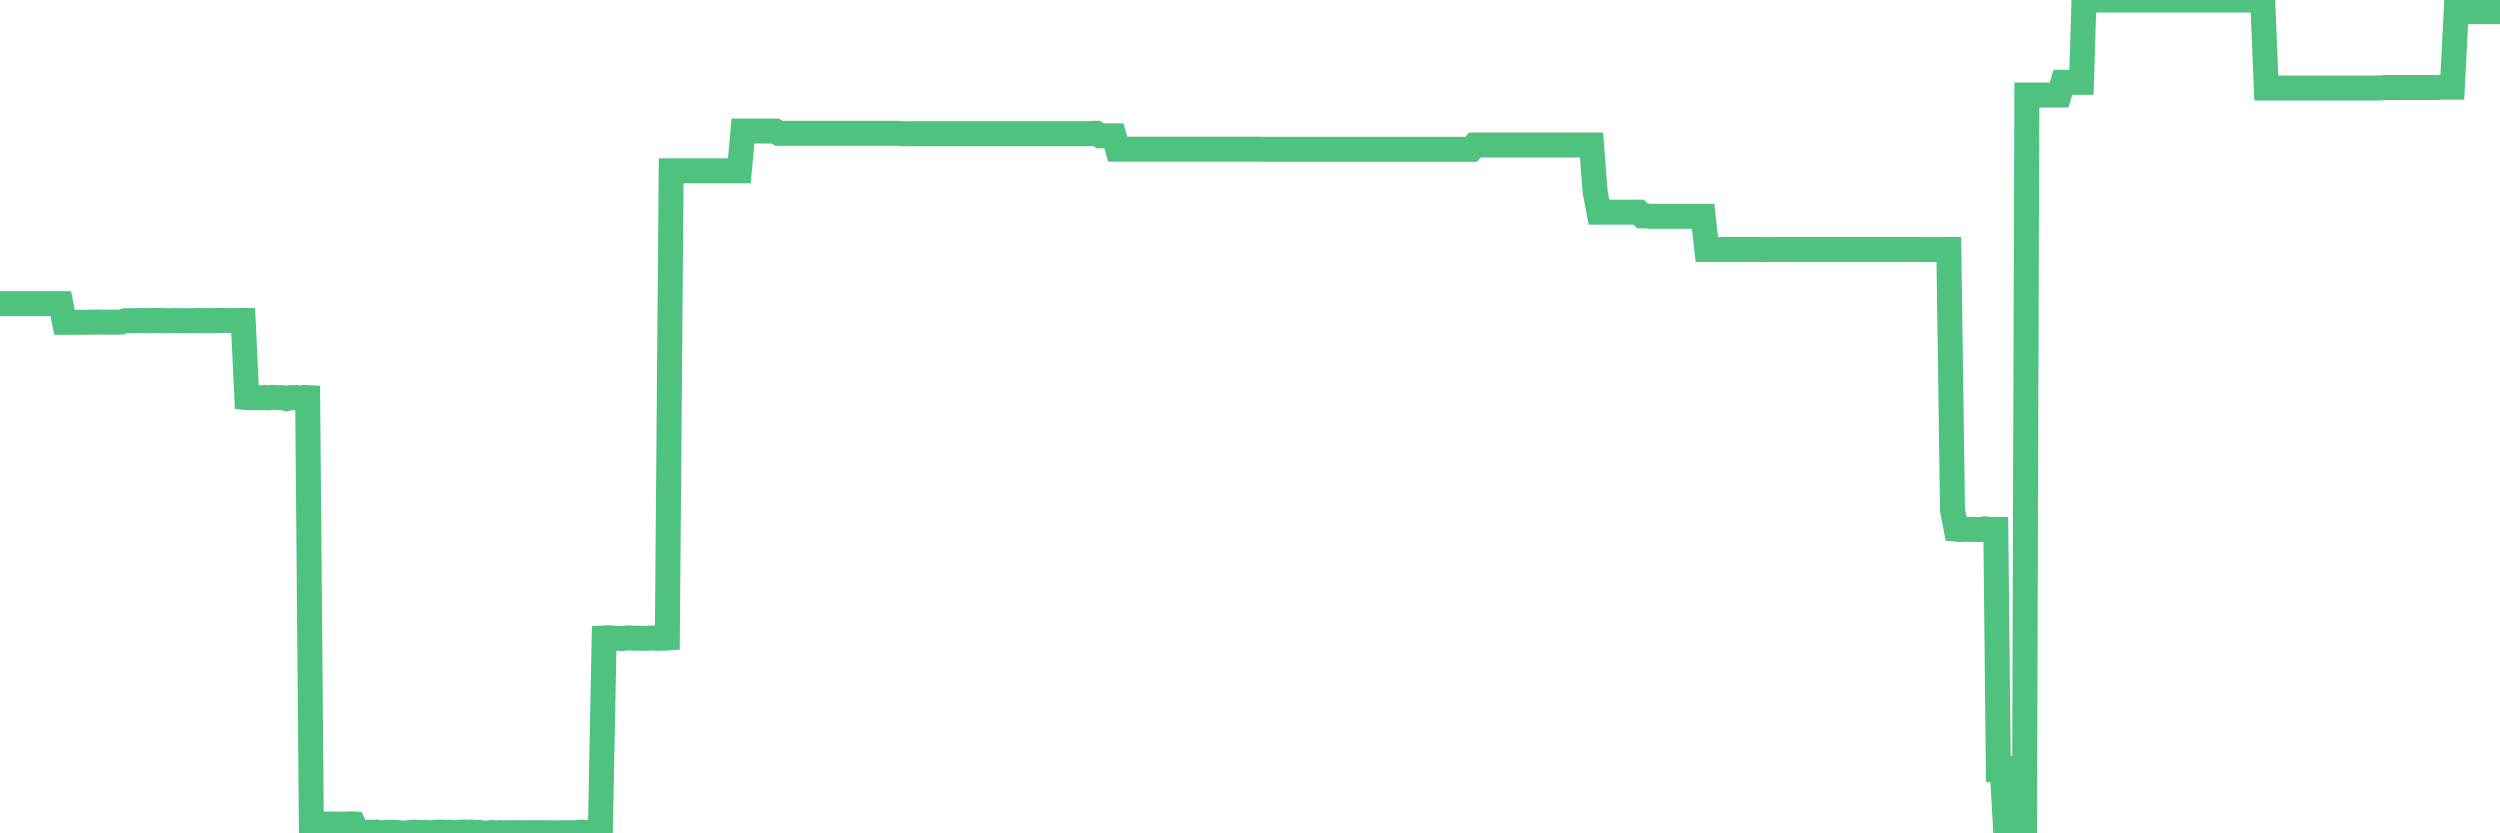<?xml version="1.0"?><svg width="150px" height="50px" xmlns="http://www.w3.org/2000/svg" xmlns:xlink="http://www.w3.org/1999/xlink"> <polyline fill="none" stroke="#4fc280" stroke-width="1.5px" stroke-linecap="round" stroke-miterlimit="5" points="0.00,18.22 0.22,18.22 0.45,18.22 0.67,18.22 0.89,18.22 1.12,18.22 1.34,18.22 1.56,18.22 1.79,18.22 1.94,18.22 2.16,18.22 2.38,18.22 2.60,18.22 2.83,18.22 3.05,18.22 3.27,18.22 3.50,18.22 3.65,18.22 3.87,19.34 4.09,19.34 4.32,19.34 4.54,19.34 4.76,19.33 4.99,19.34 5.21,19.34 5.36,19.33 5.58,19.33 5.81,19.32 6.03,19.33 6.25,19.33 6.48,19.33 6.70,19.33 6.92,19.33 7.07,19.33 7.29,19.32 7.52,19.24 7.74,19.24 7.96,19.24 8.19,19.24 8.41,19.23 8.63,19.23 8.78,19.23 9.01,19.24 9.23,19.23 9.45,19.23 9.68,19.23 9.90,19.24 10.12,19.24 10.35,19.24 10.49,19.23 10.72,19.24 10.94,19.24 11.16,19.24 11.39,19.24 11.61,19.24 11.83,19.23 12.06,19.23 12.21,19.24 12.43,19.23 12.65,19.24 12.88,19.23 13.10,19.23 13.32,19.23 13.55,19.23 13.77,19.24 13.92,19.23 14.14,19.24 14.36,19.23 14.59,19.23 14.81,23.85 15.03,23.87 15.26,23.85 15.48,23.86 15.63,23.86 15.85,23.85 16.08,23.87 16.30,23.84 16.52,23.85 16.75,23.86 16.97,23.86 17.19,23.92 17.42,23.86 17.56,23.86 17.79,23.85 18.01,23.89 18.23,23.85 18.46,23.86 18.68,49.45 18.90,49.45 19.13,49.45 19.28,49.45 19.50,49.44 19.72,49.44 19.95,49.45 20.17,49.44 20.39,49.45 20.62,49.45 20.84,49.44 20.99,49.43 21.21,49.44 21.44,49.94 21.66,49.97 21.88,49.94 22.10,49.93 22.33,49.94 22.55,49.92 22.70,49.96 22.92,49.97 23.15,49.94 23.37,49.94 23.59,49.94 23.82,49.95 24.04,49.98 24.26,49.98 24.41,49.97 24.64,49.94 24.86,49.93 25.08,49.94 25.31,49.96 25.53,49.94 25.75,49.98 25.98,49.95 26.12,49.93 26.35,49.92 26.57,49.93 26.79,49.94 27.02,49.93 27.24,49.98 27.46,49.94 27.69,49.92 27.84,49.92 28.06,49.94 28.28,49.92 28.51,49.95 28.73,49.94 28.95,50.00 29.18,49.98 29.40,49.97 29.55,49.95 29.77,49.99 29.99,49.96 30.22,49.97 30.44,49.96 30.66,49.96 30.89,49.96 31.11,49.96 31.26,49.97 31.48,49.96 31.71,49.96 31.93,49.96 32.15,49.96 32.38,49.96 32.60,49.96 32.82,49.96 33.05,49.97 33.19,49.97 33.42,49.97 33.64,49.97 33.86,49.96 34.09,49.96 34.31,49.97 34.53,49.96 34.76,49.93 34.91,49.93 35.13,49.95 35.35,49.93 35.58,49.94 35.80,49.94 36.02,49.95 36.25,38.28 36.47,38.27 36.62,38.27 36.84,38.29 37.06,38.30 37.29,38.31 37.51,38.29 37.73,38.27 37.96,38.29 38.18,38.29 38.33,38.29 38.55,38.30 38.78,38.30 39.00,38.28 39.22,38.28 39.45,38.30 39.67,38.29 39.89,38.29 40.04,38.28 40.27,10.25 40.49,10.25 40.71,10.25 40.94,10.25 41.16,10.25 41.38,10.25 41.60,10.25 41.75,10.25 41.98,10.25 42.20,10.25 42.42,10.25 42.65,10.25 42.87,10.25 43.09,10.25 43.32,10.25 43.47,10.25 43.69,10.25 43.91,10.25 44.14,10.25 44.36,10.25 44.58,7.86 44.81,7.86 45.03,7.86 45.18,7.86 45.40,7.86 45.62,7.86 45.85,7.86 46.07,7.86 46.29,7.86 46.52,7.86 46.74,8.00 46.89,8.00 47.11,8.00 47.34,8.00 47.56,8.00 47.78,8.00 48.01,8.00 48.23,8.00 48.45,8.00 48.68,8.00 48.82,8.00 49.05,8.00 49.27,8.00 49.49,8.00 49.72,8.00 49.94,8.00 50.16,8.00 50.39,8.00 50.54,8.00 50.76,8.00 50.98,8.00 51.21,8.00 51.43,8.00 51.65,8.00 51.88,8.00 52.10,8.00 52.25,8.00 52.47,8.00 52.69,8.00 52.92,8.00 53.14,8.00 53.36,8.00 53.59,8.00 53.81,8.00 53.96,8.00 54.18,8.03 54.41,8.02 54.63,8.02 54.85,8.02 55.08,8.02 55.30,8.02 55.52,8.02 55.67,8.02 55.90,8.02 56.12,8.02 56.34,8.02 56.56,8.02 56.79,8.02 57.01,8.02 57.23,8.02 57.38,8.02 57.61,8.02 57.83,8.02 58.05,8.02 58.28,8.02 58.50,8.02 58.72,8.02 58.95,8.02 59.10,8.02 59.32,8.02 59.54,8.02 59.77,8.02 59.99,8.02 60.21,8.02 60.44,8.02 60.66,8.02 60.81,8.02 61.03,8.02 61.25,8.02 61.48,8.02 61.70,8.02 61.92,8.02 62.15,8.02 62.37,8.02 62.52,8.02 62.74,8.02 62.97,8.02 63.19,8.02 63.41,8.02 63.64,8.02 63.86,8.02 64.08,8.02 64.23,8.02 64.45,8.02 64.68,8.02 64.90,8.02 65.12,8.02 65.35,8.02 65.57,8.00 65.79,8.00 66.02,8.15 66.17,8.15 66.39,8.15 66.61,8.15 66.84,8.15 67.06,8.95 67.28,8.95 67.51,8.95 67.73,8.95 67.88,8.95 68.10,8.95 68.32,8.95 68.55,8.95 68.77,8.95 68.99,8.95 69.22,8.95 69.44,8.95 69.59,8.95 69.81,8.95 70.04,8.95 70.26,8.95 70.48,8.95 70.71,8.95 70.93,8.95 71.15,8.95 71.30,8.95 71.52,8.95 71.75,8.95 71.97,8.95 72.19,8.95 72.42,8.95 72.64,8.95 72.86,8.95 73.01,8.95 73.24,8.95 73.46,8.95 73.68,8.95 73.91,8.95 74.13,8.95 74.35,8.95 74.58,8.95 74.73,8.95 74.95,8.95 75.17,8.95 75.40,8.95 75.62,8.95 75.84,8.96 76.06,8.96 76.29,8.96 76.44,8.96 76.66,8.96 76.88,8.96 77.11,8.96 77.33,8.96 77.55,8.96 77.78,8.96 78.00,8.96 78.15,8.96 78.37,8.96 78.60,8.96 78.82,8.96 79.04,8.96 79.27,8.96 79.49,8.96 79.71,8.96 79.86,8.96 80.08,8.96 80.31,8.96 80.53,8.96 80.75,8.96 80.98,8.96 81.20,8.96 81.42,8.96 81.65,8.96 81.80,8.96 82.02,8.96 82.24,8.96 82.47,8.96 82.69,8.96 82.91,8.96 83.14,8.96 83.36,8.96 83.51,8.96 83.73,8.96 83.95,8.96 84.18,8.96 84.40,8.96 84.62,8.96 84.85,8.96 85.07,8.96 85.22,8.96 85.44,8.96 85.67,8.96 85.89,8.96 86.11,8.96 86.34,8.96 86.56,8.96 86.78,8.96 86.93,8.96 87.15,8.96 87.38,8.96 87.60,8.96 87.82,8.96 88.05,8.96 88.27,8.96 88.49,8.70 88.64,8.70 88.87,8.70 89.09,8.70 89.31,8.70 89.54,8.70 89.76,8.70 89.98,8.70 90.21,8.70 90.36,8.70 90.58,8.70 90.80,8.70 91.02,8.70 91.25,8.70 91.47,8.70 91.69,8.70 91.92,8.70 92.07,8.70 92.29,8.70 92.51,8.70 92.74,8.70 92.96,8.70 93.18,8.70 93.41,8.70 93.63,8.70 93.78,8.70 94.00,8.70 94.23,8.70 94.45,8.70 94.67,8.70 94.90,8.70 95.12,8.70 95.34,8.70 95.49,8.70 95.71,11.53 95.94,12.73 96.16,12.73 96.38,12.73 96.61,12.73 96.83,12.73 97.05,12.73 97.28,12.73 97.43,12.73 97.65,12.73 97.87,12.73 98.10,12.73 98.32,12.73 98.54,12.95 98.77,12.95 98.99,12.98 99.14,12.98 99.36,12.98 99.58,12.98 99.81,12.98 100.03,12.98 100.25,12.98 100.48,12.98 100.70,12.98 100.85,12.98 101.07,12.98 101.30,12.98 101.52,12.98 101.74,12.98 101.97,12.98 102.19,12.98 102.41,14.97 102.56,14.97 102.78,14.97 103.01,14.97 103.23,14.97 103.45,14.97 103.68,14.97 103.90,14.97 104.12,14.97 104.27,14.97 104.50,14.97 104.72,14.97 104.94,14.97 105.17,14.97 105.39,14.97 105.61,14.97 105.84,14.97 105.98,14.98 106.21,14.97 106.43,14.97 106.65,14.97 106.88,14.97 107.10,14.97 107.32,14.97 107.55,14.97 107.70,14.97 107.92,14.97 108.14,14.97 108.37,14.97 108.59,14.97 108.81,14.97 109.04,14.97 109.26,14.97 109.41,14.97 109.63,14.97 109.86,14.97 110.08,14.97 110.30,14.97 110.52,14.97 110.75,14.97 110.97,14.97 111.12,14.97 111.34,14.97 111.57,14.97 111.79,14.97 112.01,14.97 112.24,14.97 112.46,14.97 112.68,14.97 112.91,14.97 113.06,14.97 113.28,14.97 113.50,14.97 113.73,14.97 113.95,14.97 114.17,14.97 114.40,14.97 114.62,14.97 114.77,14.97 114.99,14.97 115.21,14.97 115.44,14.97 115.66,14.98 115.88,14.97 116.11,14.97 116.33,14.97 116.48,14.98 116.70,14.97 116.93,14.97 117.15,30.62 117.37,31.75 117.60,31.77 117.82,31.76 118.04,31.76 118.19,31.77 118.41,31.76 118.64,31.77 118.86,31.77 119.08,31.73 119.31,31.76 119.53,31.77 119.75,31.77 119.90,46.14 120.13,46.13 120.35,50.00 120.57,49.98 120.80,49.99 121.02,49.99 121.24,49.99 121.47,49.99 121.61,5.70 121.84,5.70 122.06,5.70 122.28,5.70 122.51,5.70 122.73,5.70 122.95,5.70 123.18,5.70 123.33,5.70 123.55,5.70 123.77,4.94 124.00,4.94 124.22,4.94 124.44,4.94 124.67,4.94 124.89,4.94 125.04,0.00 125.26,0.00 125.48,0.00 125.71,0.00 125.93,0.00 126.15,0.00 126.38,0.00 126.60,0.00 126.75,0.00 126.97,0.00 127.20,0.00 127.42,0.00 127.64,0.00 127.87,0.00 128.09,0.00 128.31,0.00 128.46,0.00 128.69,0.00 128.91,0.00 129.13,0.00 129.36,0.00 129.58,0.00 129.80,0.00 130.02,0.00 130.25,0.00 130.40,0.00 130.62,0.00 130.84,0.00 131.07,0.00 131.29,0.00 131.51,0.00 131.74,0.00 131.96,0.00 132.11,0.00 132.33,0.00 132.56,0.00 132.78,0.00 133.00,0.00 133.23,0.00 133.45,0.00 133.67,0.00 133.82,0.00 134.04,0.00 134.27,0.00 134.49,0.00 134.71,0.00 134.94,0.00 135.16,0.00 135.38,0.00 135.53,0.00 135.76,0.00 135.98,5.28 136.20,5.28 136.43,5.28 136.65,5.28 136.87,5.28 137.10,5.28 137.24,5.28 137.47,5.28 137.69,5.28 137.91,5.28 138.14,5.28 138.36,5.28 138.58,5.28 138.81,5.28 138.96,5.28 139.18,5.28 139.40,5.28 139.63,5.28 139.85,5.28 140.07,5.28 140.30,5.28 140.52,5.28 140.67,5.28 140.89,5.28 141.11,5.28 141.34,5.28 141.56,5.28 141.78,5.28 142.01,5.28 142.23,5.28 142.38,5.28 142.60,5.28 142.83,5.28 143.05,5.25 143.27,5.25 143.50,5.25 143.72,5.25 143.94,5.25 144.09,5.25 144.31,5.25 144.54,5.25 144.76,5.25 144.98,5.25 145.21,5.25 145.43,5.25 145.65,5.25 145.88,5.25 146.03,5.25 146.25,5.25 146.47,5.23 146.70,5.23 146.92,5.23 147.14,5.23 147.37,0.70 147.59,0.70 147.74,0.70 147.96,0.70 148.19,0.70 148.41,0.70 148.63,0.70 148.86,0.70 149.08,0.70 149.30,0.70 149.45,0.70 149.67,0.70 149.90,0.70 150.00,0.70 "/></svg>